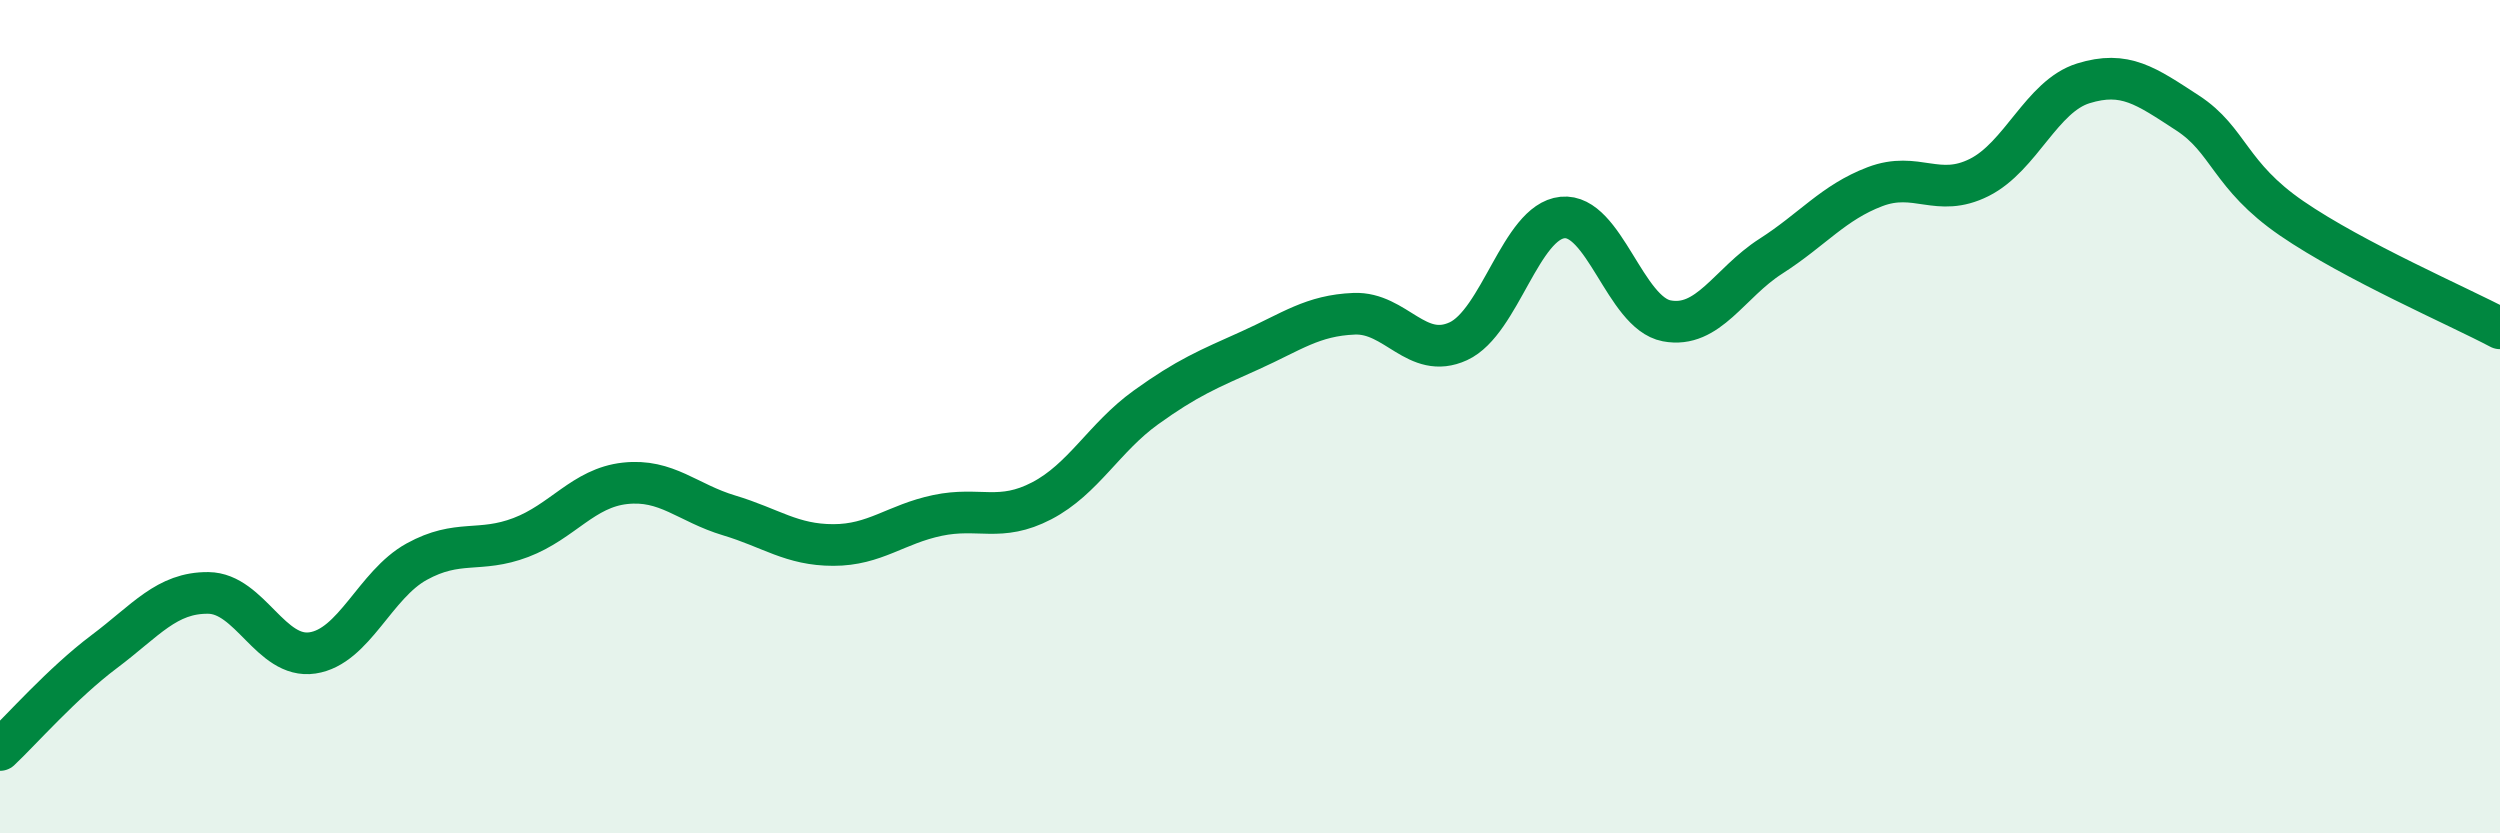 
    <svg width="60" height="20" viewBox="0 0 60 20" xmlns="http://www.w3.org/2000/svg">
      <path
        d="M 0,18 C 0.5,17.53 1.5,16.39 2.5,15.64 C 3.5,14.89 4,14.22 5,14.23 C 6,14.24 6.5,15.82 7.5,15.67 C 8.5,15.52 9,14.03 10,13.48 C 11,12.93 11.5,13.28 12.5,12.9 C 13.5,12.52 14,11.71 15,11.6 C 16,11.49 16.5,12.07 17.5,12.37 C 18.5,12.67 19,13.08 20,13.08 C 21,13.08 21.5,12.58 22.5,12.37 C 23.5,12.16 24,12.54 25,12.02 C 26,11.5 26.5,10.5 27.5,9.78 C 28.5,9.06 29,8.86 30,8.41 C 31,7.96 31.5,7.57 32.5,7.53 C 33.5,7.49 34,8.65 35,8.19 C 36,7.73 36.5,5.32 37.5,5.22 C 38.5,5.12 39,7.51 40,7.7 C 41,7.89 41.5,6.79 42.5,6.15 C 43.5,5.51 44,4.86 45,4.48 C 46,4.1 46.5,4.76 47.5,4.26 C 48.5,3.76 49,2.31 50,2 C 51,1.69 51.5,2.06 52.5,2.71 C 53.5,3.36 53.5,4.21 55,5.24 C 56.5,6.27 59,7.35 60,7.88L60 20L0 20Z"
        fill="#008740"
        opacity="0.1"
        stroke-linecap="round"
        stroke-linejoin="round"
      />
      <path
        d="M 0,18 C 0.5,17.53 1.5,16.39 2.5,15.64 C 3.5,14.89 4,14.22 5,14.23 C 6,14.24 6.5,15.82 7.5,15.67 C 8.5,15.52 9,14.03 10,13.48 C 11,12.93 11.5,13.28 12.5,12.9 C 13.5,12.52 14,11.71 15,11.6 C 16,11.49 16.5,12.07 17.5,12.37 C 18.5,12.67 19,13.08 20,13.08 C 21,13.08 21.5,12.58 22.5,12.37 C 23.5,12.16 24,12.54 25,12.02 C 26,11.5 26.5,10.5 27.5,9.78 C 28.5,9.06 29,8.86 30,8.41 C 31,7.96 31.5,7.57 32.5,7.53 C 33.5,7.49 34,8.65 35,8.19 C 36,7.73 36.5,5.32 37.5,5.22 C 38.5,5.12 39,7.51 40,7.7 C 41,7.89 41.5,6.79 42.5,6.15 C 43.5,5.51 44,4.86 45,4.48 C 46,4.1 46.5,4.76 47.5,4.26 C 48.5,3.76 49,2.31 50,2 C 51,1.69 51.5,2.06 52.5,2.71 C 53.5,3.36 53.5,4.21 55,5.24 C 56.5,6.27 59,7.35 60,7.88"
        stroke="#008740"
        stroke-width="1"
        fill="none"
        stroke-linecap="round"
        stroke-linejoin="round"
      />
    </svg>
  